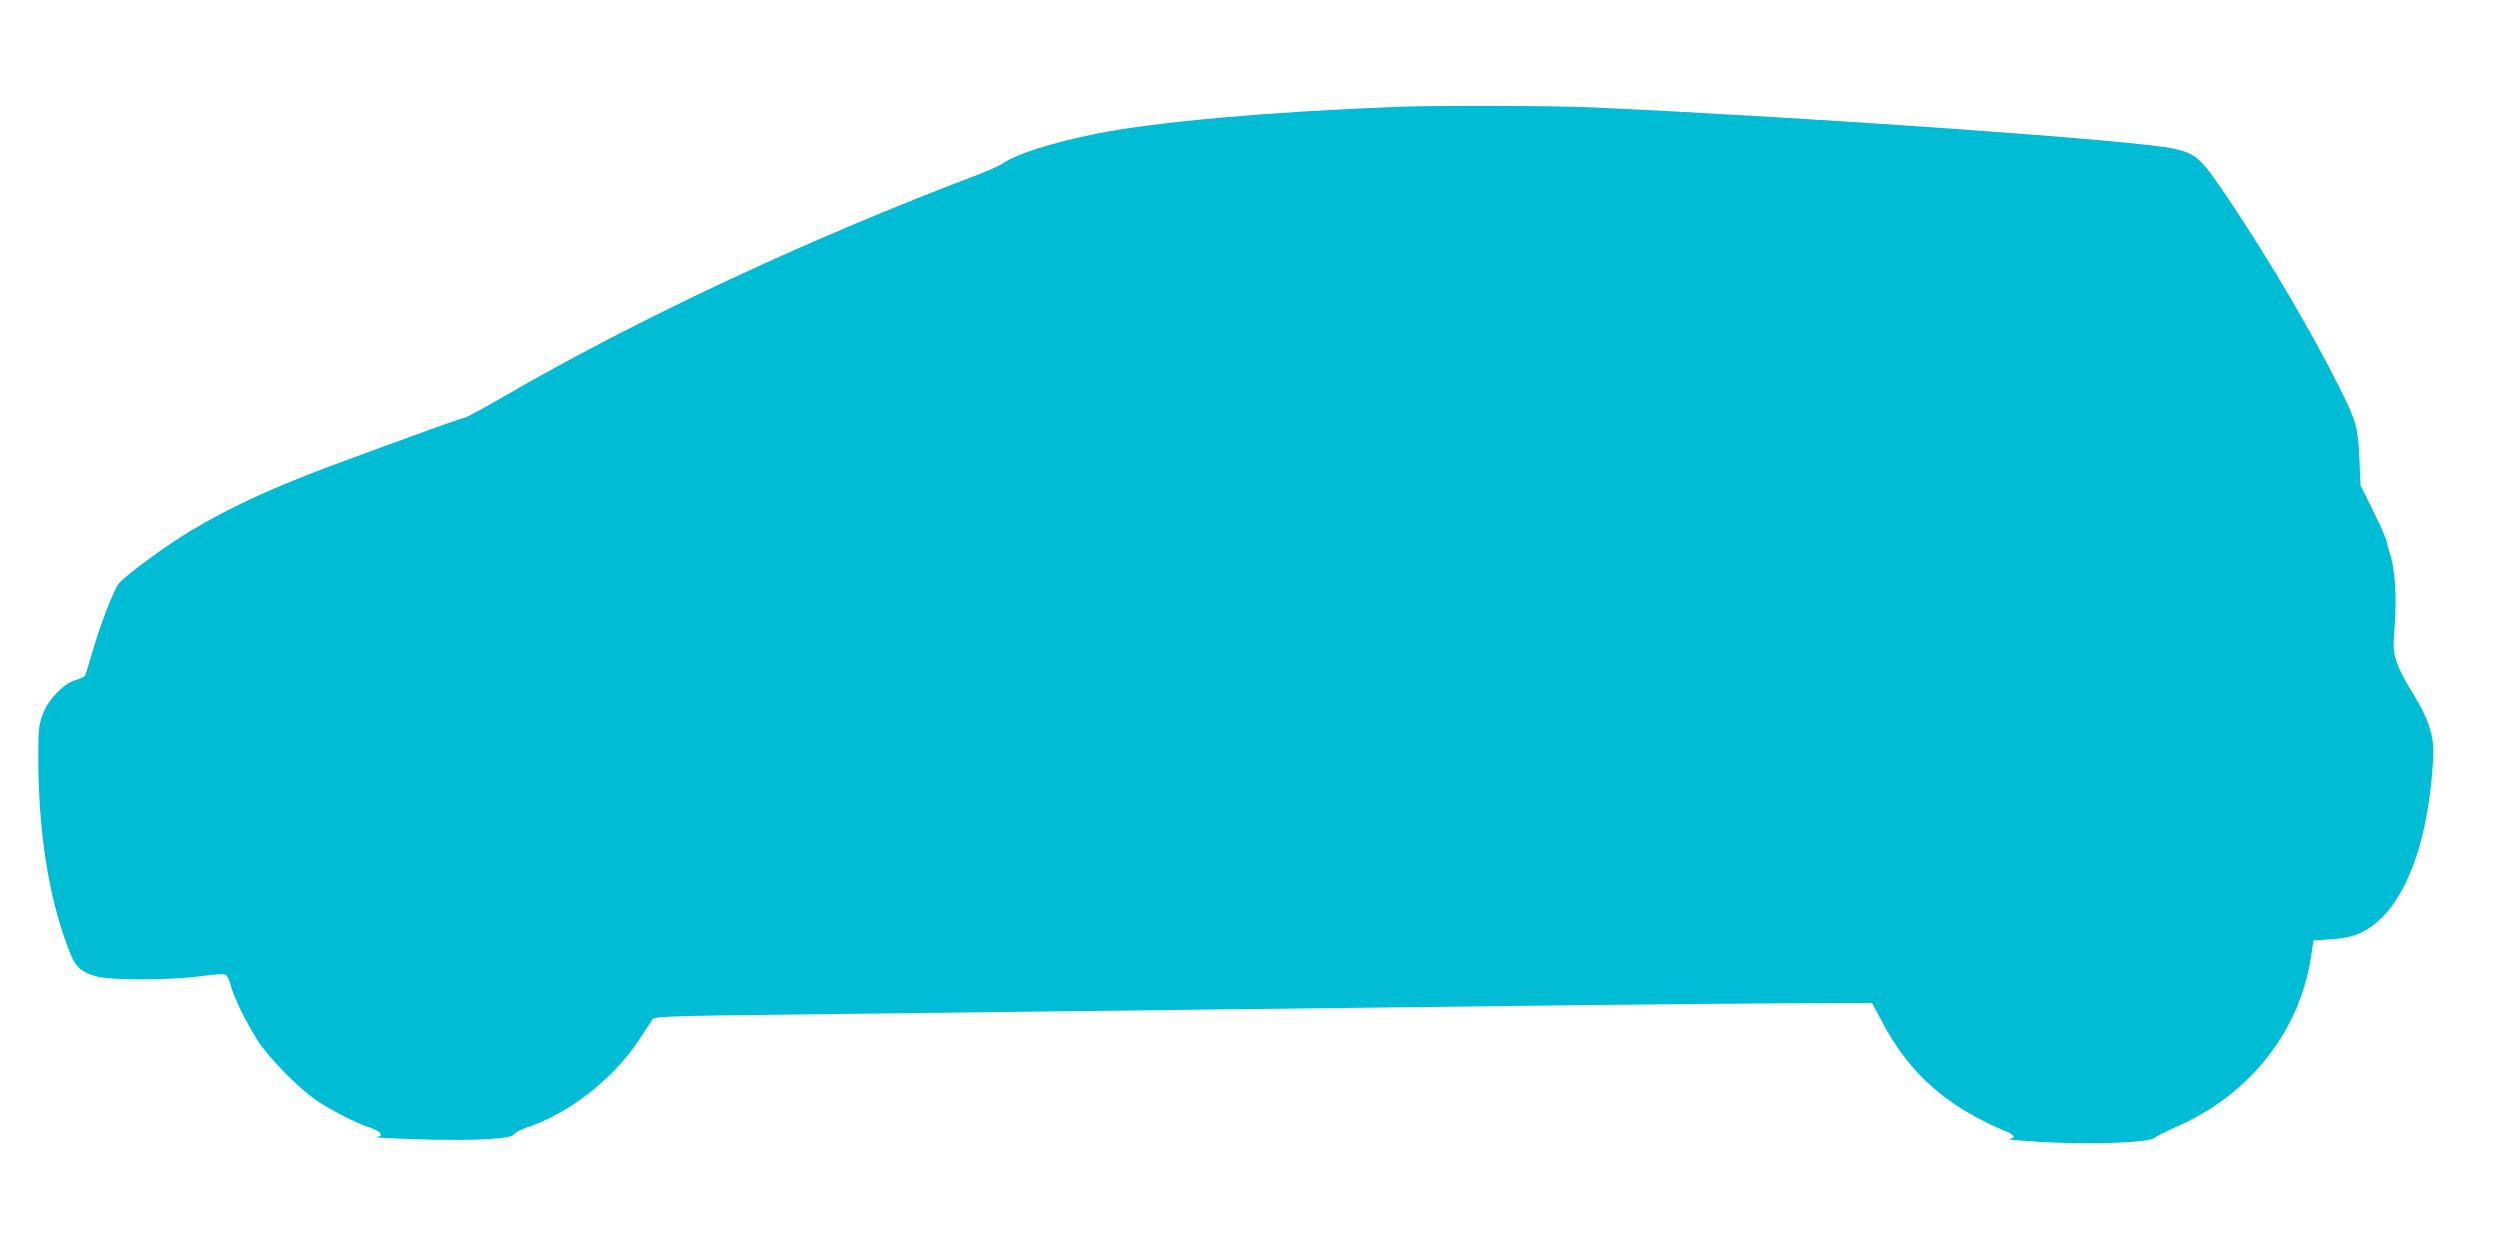 <?xml version="1.0" standalone="no"?>
<!DOCTYPE svg PUBLIC "-//W3C//DTD SVG 20010904//EN"
 "http://www.w3.org/TR/2001/REC-SVG-20010904/DTD/svg10.dtd">
<svg version="1.0" xmlns="http://www.w3.org/2000/svg"
 width="1280pt" height="640pt" viewBox="0 0 1280 640"
 preserveAspectRatio="xMidYMid meet">
<g transform="translate(0,640) scale(0.1,-0.1)"
fill="#00bcd4" stroke="none">
<path d="M7155 5853 c-660 -25 -1239 -77 -1544 -138 -227 -46 -407 -103 -479
-153 -15 -10 -72 -36 -127 -57 -868 -329 -1738 -736 -2427 -1136 -104 -60
-194 -109 -202 -109 -13 0 -231 -79 -646 -232 -329 -122 -539 -218 -751 -344
-112 -66 -325 -221 -367 -267 -27 -29 -101 -219 -142 -365 -16 -56 -32 -107
-35 -112 -3 -5 -25 -15 -48 -22 -62 -18 -139 -98 -167 -173 -21 -53 -24 -78
-24 -210 -1 -384 51 -723 154 -992 36 -94 57 -115 139 -141 74 -22 385 -22
546 1 76 10 114 12 122 5 7 -6 18 -29 24 -52 17 -66 85 -202 143 -290 61 -92
211 -243 301 -303 70 -47 202 -115 260 -133 65 -21 85 -45 43 -52 -13 -2 83
-7 212 -11 281 -9 478 1 491 25 5 9 33 24 62 34 218 71 446 249 578 449 32 50
64 97 71 107 12 15 99 17 988 27 536 6 1326 16 1755 21 1742 21 2603 31 3040
33 l460 2 53 -100 c142 -267 333 -434 645 -563 15 -6 27 -16 27 -22 0 -5 -12
-11 -27 -12 -16 0 35 -6 112 -11 268 -20 611 -10 639 19 7 7 62 34 122 61 368
165 619 486 677 868 l12 80 92 6 c66 5 107 14 147 32 207 95 345 419 373 878
8 136 -16 210 -126 387 -22 35 -49 90 -60 123 -18 54 -19 70 -10 191 11 146 1
292 -26 367 -8 24 -15 50 -15 58 0 9 -30 77 -67 152 l-67 136 -6 140 c-8 162
-16 188 -104 365 -137 273 -354 644 -549 935 -159 239 -178 257 -298 284 -187
42 -1832 159 -2974 211 -194 9 -806 11 -1000 3z"/>
</g>
</svg>
